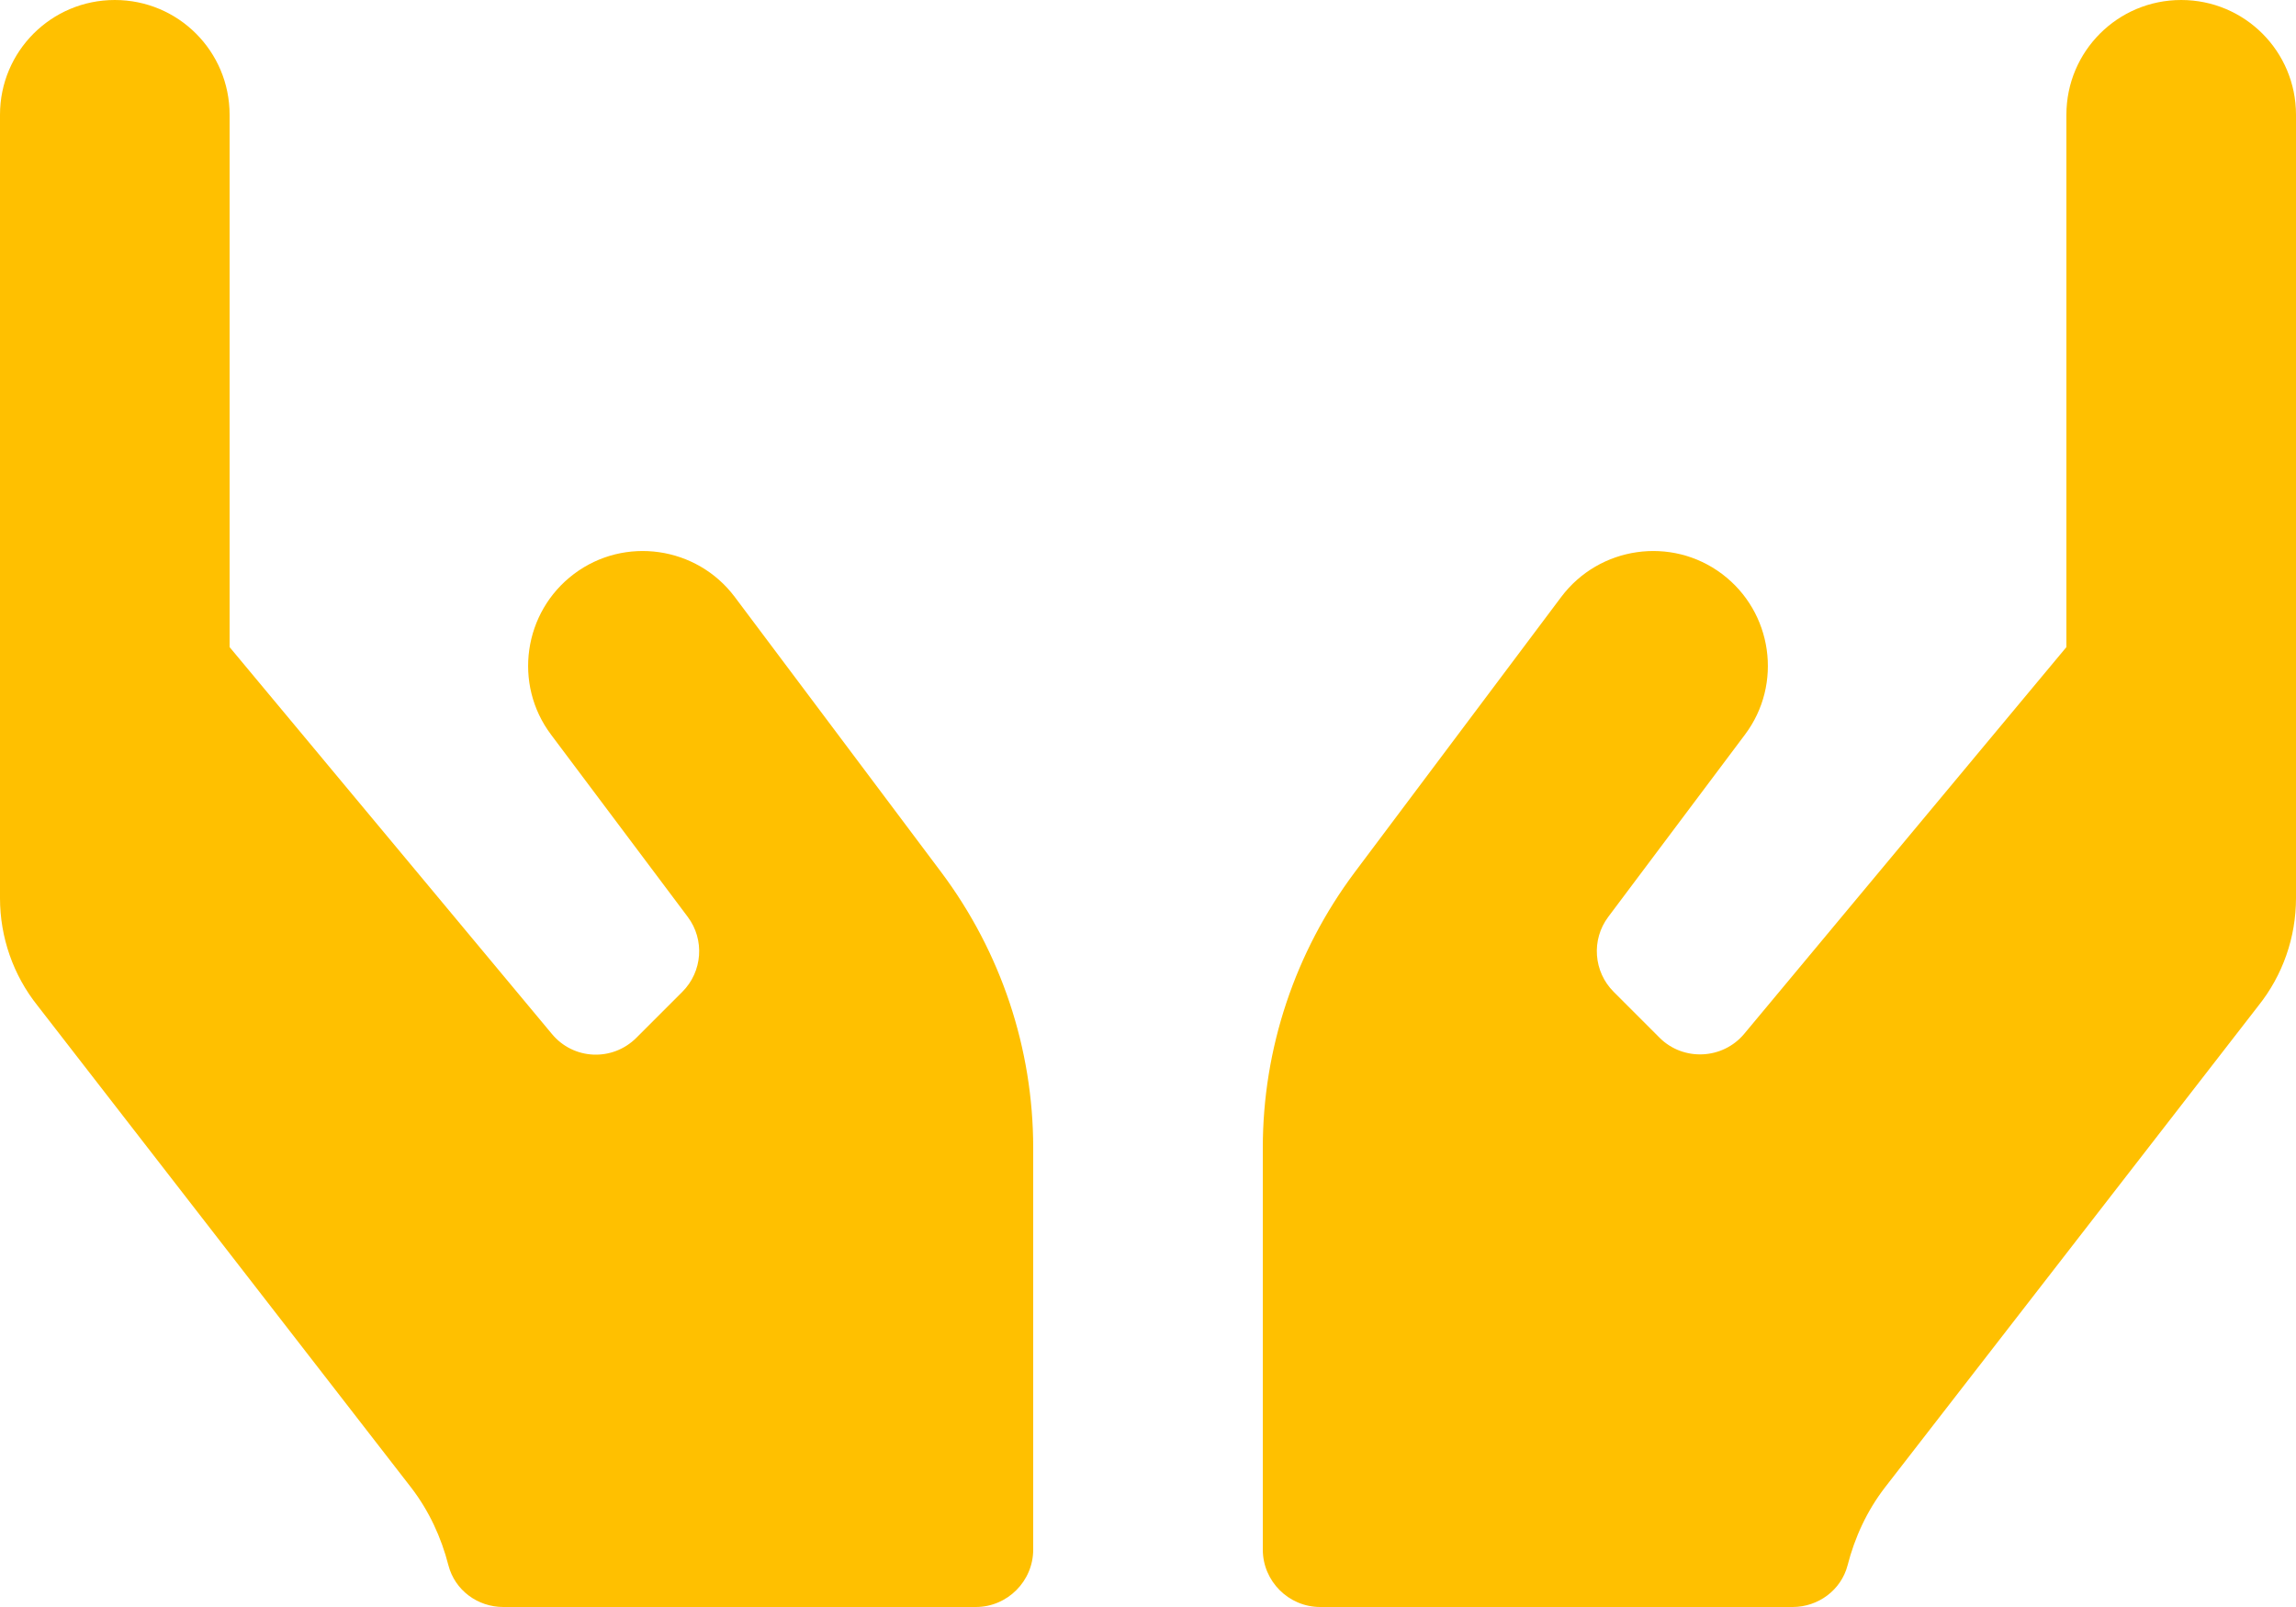 <svg xmlns="http://www.w3.org/2000/svg" fill="none" viewBox="0 0 800 560" height="560" width="800">
<path fill="#FFC000" d="M256 208C242.75 190.375 217.625 186.75 200 200C182.375 213.25 178.75 238.375 192 256L239.625 319.5C245.625 327.5 244.75 338.625 237.75 345.625L221.75 361.625C213.375 370 199.75 369.375 192.25 360.25L80 225.5V40C80 17.875 62.125 0 40 0C17.875 0 0 17.875 0 40V313C0 326.625 4.625 339.875 13.125 350.5L143.25 518.375C149.5 526.5 153.75 535.75 156.25 545.5C158.5 554.125 166.375 560 175.375 560H340C351 560 360 551 360 540V400C360 365.375 348.75 331.75 328 304L256 208ZM760 0C737.875 0 720 17.875 720 40V225.5L607.75 360.25C600.25 369.25 586.5 369.875 578.25 361.625L562.25 345.625C555.25 338.625 554.375 327.5 560.375 319.5L608 256C621.25 238.375 617.625 213.25 600 200C582.375 186.75 557.25 190.375 544 208L472 304C451.25 331.75 440 365.375 440 400V540C440 551 449 560 460 560H624.625C633.5 560 641.5 554.125 643.75 545.5C646.25 535.75 650.5 526.5 656.75 518.375L786.875 350.5C795.375 339.875 800 326.625 800 313V40C800 17.875 782.125 0 760 0Z"></path>
</svg>
